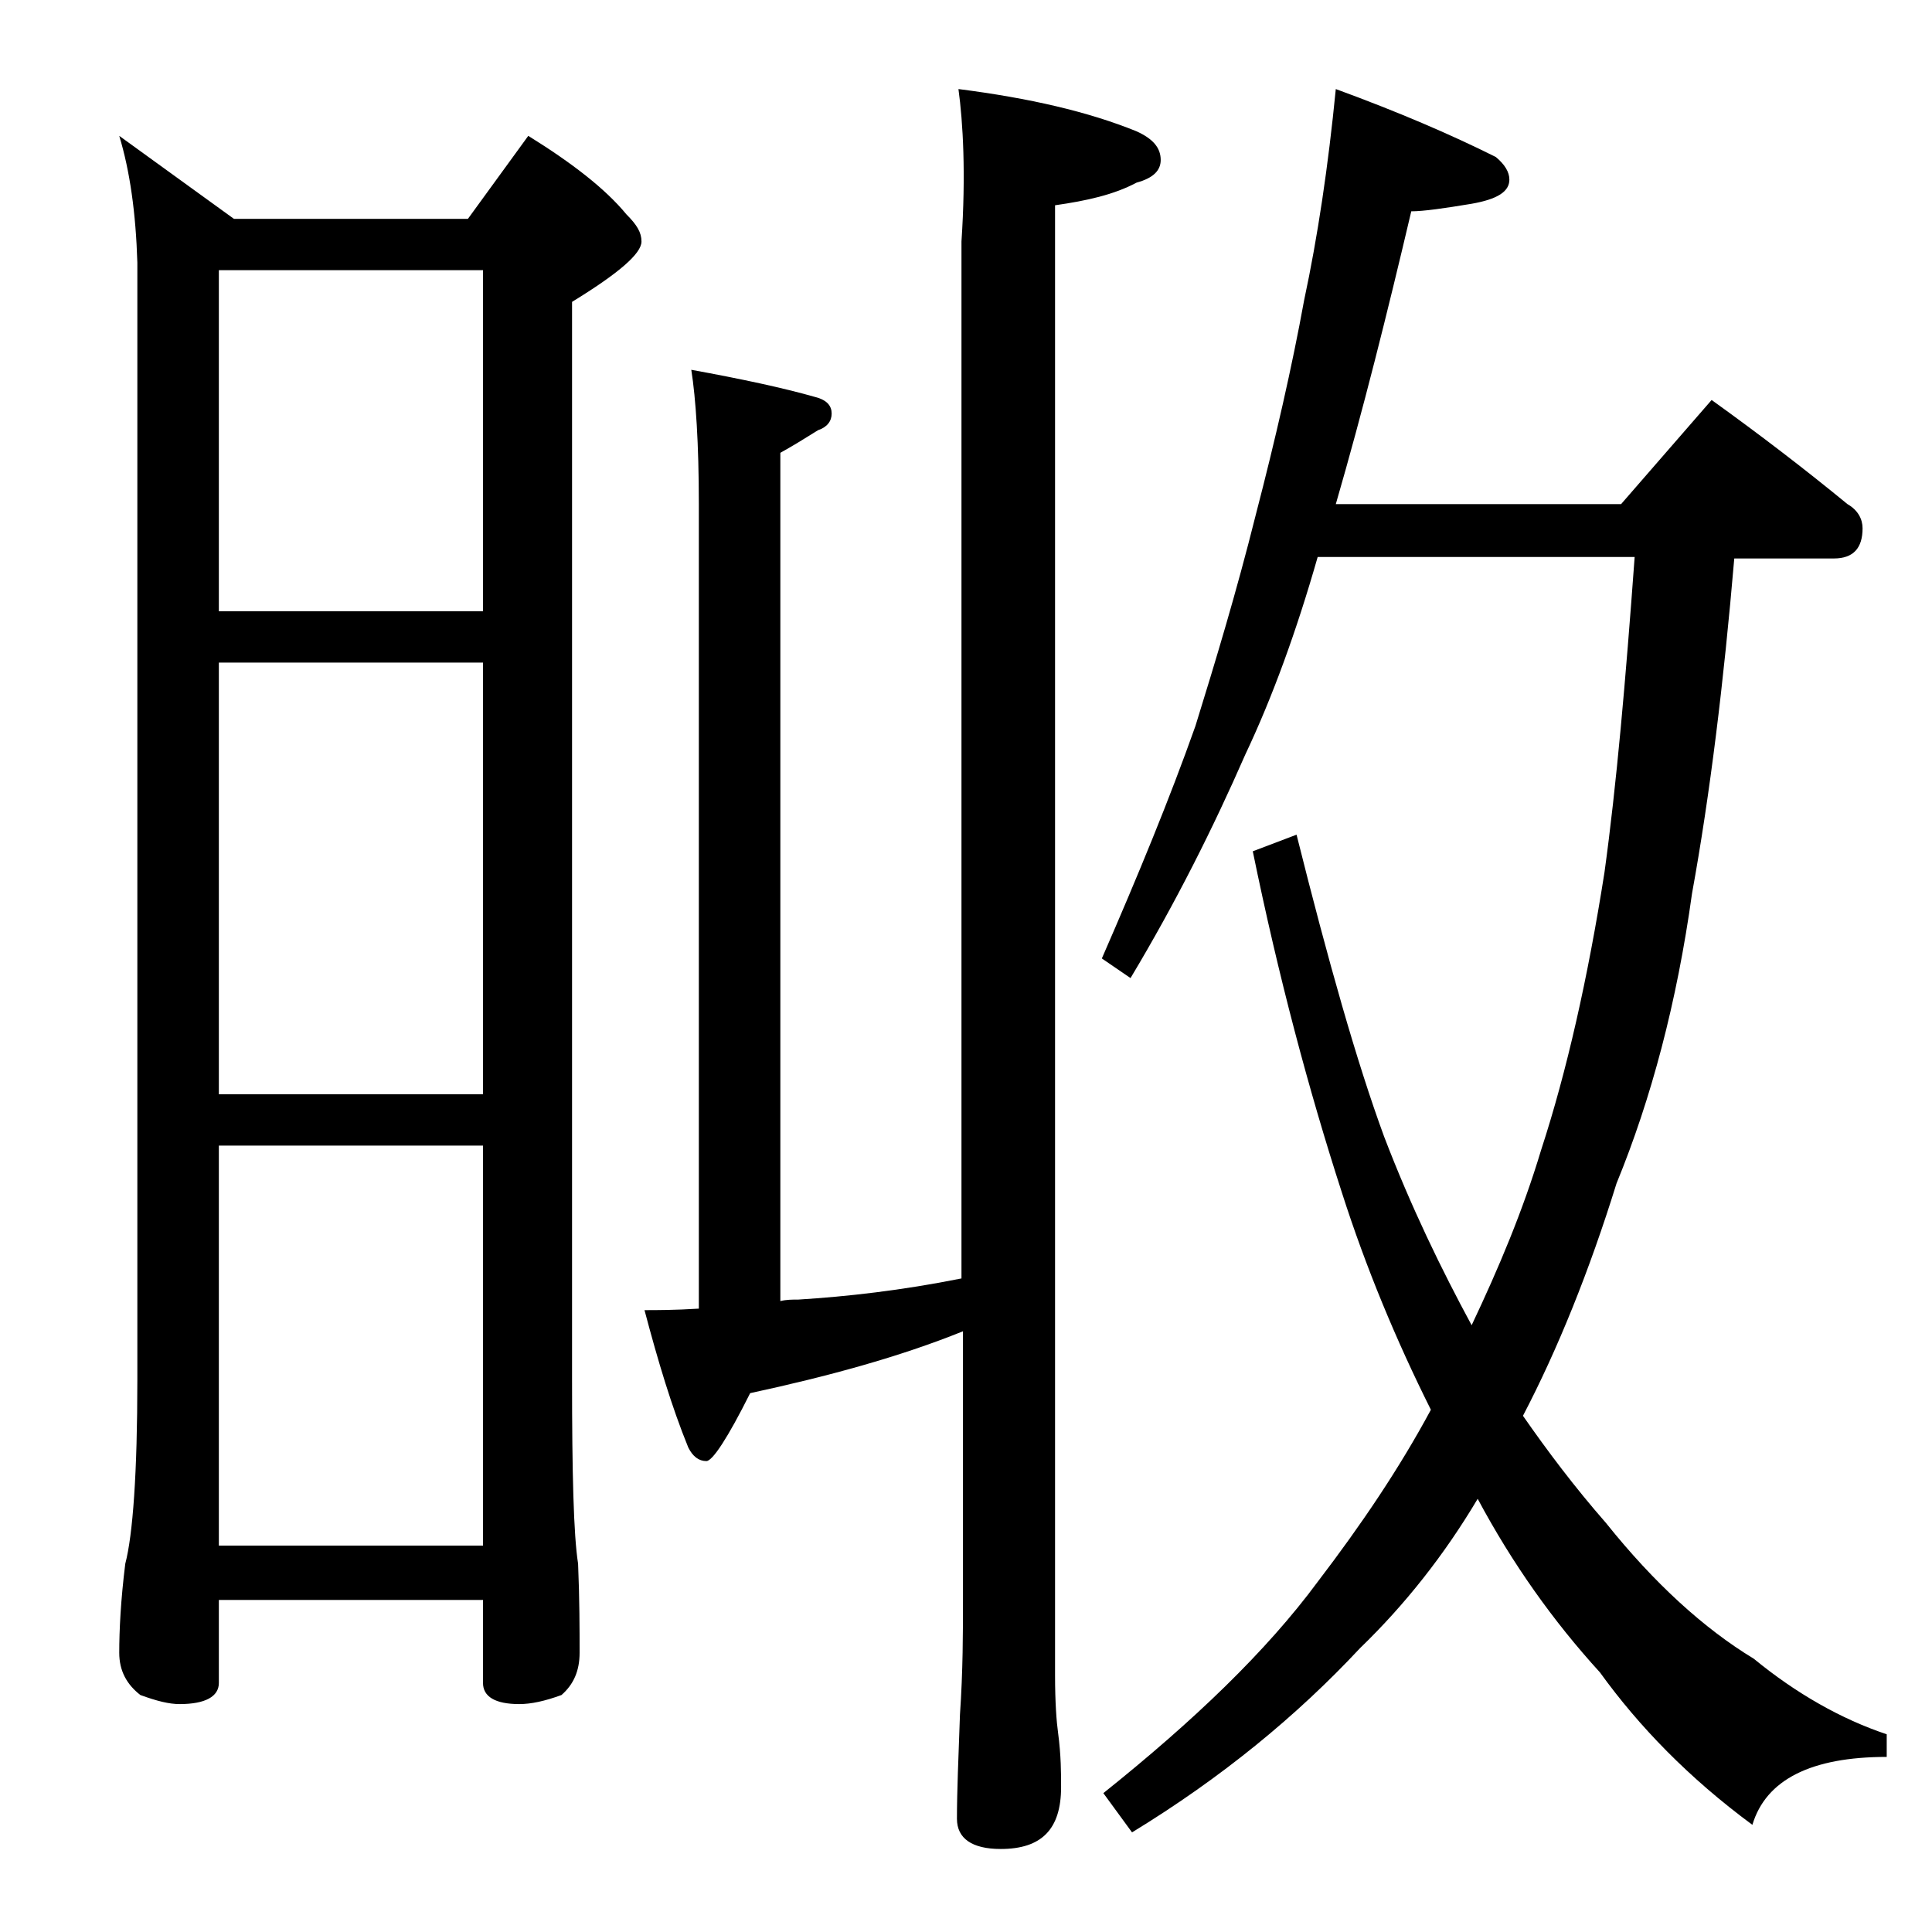 <?xml version="1.0" encoding="utf-8"?>
<!-- Generator: Adobe Illustrator 18.0.0, SVG Export Plug-In . SVG Version: 6.00 Build 0)  -->
<!DOCTYPE svg PUBLIC "-//W3C//DTD SVG 1.1//EN" "http://www.w3.org/Graphics/SVG/1.1/DTD/svg11.dtd">
<svg version="1.1" id="Layer_1" xmlns="http://www.w3.org/2000/svg" xmlns:xlink="http://www.w3.org/1999/xlink" x="0px" y="0px"
	 viewBox="0 0 128 128" enable-background="new 0 0 128 128" xml:space="preserve">
<path d="M7.9,9l7.6,5.5H31L35,9c2.9,1.8,5.1,3.5,6.5,5.2c0.7,0.7,1,1.2,1,1.8c0,0.8-1.5,2.1-4.6,4v71.4c0,6.2,0.1,10.3,0.4,12.2
	c0.1,2.4,0.1,4.4,0.1,5.9c0,1.2-0.4,2.1-1.2,2.8c-1.1,0.4-2,0.6-2.8,0.6c-1.6,0-2.4-0.5-2.4-1.4V106H14.5v5.5c0,0.9-0.9,1.4-2.6,1.4
	c-0.7,0-1.5-0.2-2.6-0.6c-0.9-0.7-1.4-1.6-1.4-2.8c0-1.5,0.1-3.5,0.4-5.9c0.5-1.9,0.8-6,0.8-12.2v-74C9,14.1,8.6,11.3,7.9,9z
	 M14.5,40.5H32V17.9H14.5V40.5z M14.5,72.5H32V43.9H14.5V72.5z M14.5,102.4H32V75.9H14.5V102.4z M63.5,5.9c4.7,0.6,8.6,1.5,11.8,2.8
	c1.1,0.5,1.6,1.1,1.6,1.9c0,0.7-0.5,1.2-1.6,1.5c-1.5,0.8-3.3,1.2-5.4,1.5V111c0,1.8,0.1,3.1,0.2,3.8c0.2,1.5,0.2,2.7,0.2,3.6
	c0,2.8-1.3,4.1-4,4.1c-1.9,0-2.9-0.7-2.9-2c0-1.8,0.1-4.1,0.2-6.9c0.2-2.9,0.2-5.5,0.2-7.6V88.2c-4.2,1.7-9,3-14.1,4.1
	c-1.5,3-2.5,4.5-2.9,4.5c-0.5,0-0.9-0.3-1.2-0.9c-1.1-2.7-2-5.7-2.9-9.1c0.8,0,2,0,3.6-0.1V33.4c0-4-0.2-7-0.5-8.9
	c3.3,0.6,6.1,1.2,8.2,1.8c0.8,0.2,1.1,0.6,1.1,1.1s-0.3,0.9-0.9,1.1c-0.8,0.5-1.6,1-2.5,1.5v56.2c0.4-0.1,0.8-0.1,1.2-0.1
	c3.2-0.2,6.8-0.6,10.8-1.4V16C64,11.5,63.8,8.1,63.5,5.9z M88.5,5.9c4.1,1.5,7.6,3,10.6,4.5c0.6,0.5,0.9,1,0.9,1.5
	c0,0.8-0.8,1.3-2.5,1.6c-1.8,0.3-3.2,0.5-4,0.5c-1.6,6.8-3.2,13.2-5,19.4h18.9l6-6.9c3.2,2.3,6.2,4.6,9,6.9c0.7,0.4,1,1,1,1.6
	c0,1.3-0.6,2-1.9,2h-6.6c-0.7,8.2-1.6,15.6-2.8,22.2c-1,7.2-2.7,13.6-5,19.2c-1.8,5.8-3.9,11-6.2,15.4c1.6,2.3,3.4,4.7,5.5,7.1
	c3.2,4,6.5,7,9.8,9c2.8,2.3,5.8,4,8.8,5v1.5c-5,0-8,1.5-8.9,4.5c-4.2-3.1-7.5-6.5-10.1-10.1c-3.1-3.4-5.8-7.2-8.1-11.5
	c-2.2,3.7-4.8,7-7.8,9.9c-4.2,4.5-9.2,8.6-15.1,12.2l-1.9-2.6c6-4.8,10.8-9.4,14.2-14c2.9-3.8,5.4-7.5,7.5-11.4
	c-2.3-4.6-4.3-9.4-5.9-14.4c-2.2-6.8-4.2-14.3-5.9-22.6l2.9-1.1c2.1,8.4,4,15.1,5.8,20c1.8,4.7,3.8,8.8,5.8,12.5
	c1.8-3.8,3.4-7.6,4.6-11.6c1.7-5.2,3.1-11.4,4.2-18.4c0.8-5.8,1.4-12.7,2-20.9h-21c-1.4,4.9-3,9.3-4.8,13.1
	c-2.1,4.8-4.6,9.8-7.6,14.8L73,63.5c2.4-5.5,4.5-10.6,6.2-15.4c1.3-4.2,2.7-8.8,4-14c1.3-5,2.4-9.8,3.2-14.2
	C87.3,15.7,88,11,88.5,5.9z"/>
</svg>
